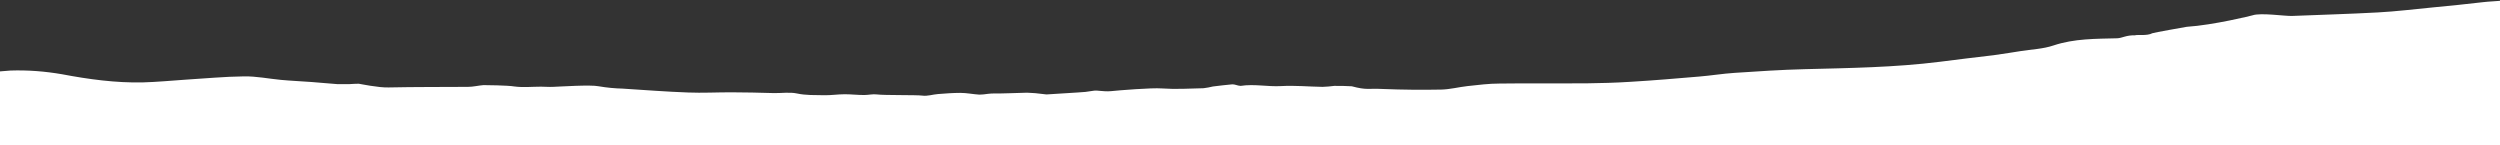 <?xml version="1.0" encoding="utf-8"?>
<!-- Generator: Adobe Illustrator 26.3.1, SVG Export Plug-In . SVG Version: 6.00 Build 0)  -->
<svg version="1.1" id="Layer_1" xmlns="http://www.w3.org/2000/svg" xmlns:xlink="http://www.w3.org/1999/xlink" x="0px" y="0px"
	 viewBox="0 0 1286.5 74.8" style="enable-background:new 0 0 1286.5 74.8;" xml:space="preserve">
<rect x="0" y="0" width="1286.5" height="74.8" fill="#333333" stroke="none"/>
<style type="text/css">
	.st0{fill:#FFFFFF;}
</style>
<g>
	<path class="st0" d="M1277.9,1.1c-8.6,1-17.2,1.9-25.8,2.7c-9.5,0.9-19,2.1-28.5,2.6c-14.6,0.8-29.3,1.2-43.9,1.8
		c-3.7,0.2-16.3-1.8-20.6-0.3c-0.2,0.1-20,5-33.8,5.9c-0.6,0.1-17.1,3-17.7,3.3c-2.7,1.5-8.1,0.6-9,1.1c-4.2-0.2-6.6,1.4-9,1.5
		c-11.1,0.3-22.1,0.1-32.9,3.7c-5.3,1.8-11.2,2-16.9,2.9c-0.8,0.1-10.5,1.7-13.8,2.1c-9.3,1.1-18.6,2.2-27.8,3.4
		c-23.1,2.9-46.3,3.2-69.5,3.8c-12.1,0.3-24.1,1.1-36.1,1.9c-6.1,0.4-12.1,1.4-18.2,1.9c-11.8,1-23.5,2-35.3,2.7
		c-7.7,0.5-15.5,0.7-23.2,0.8c-14.7,0.1-29.5-0.1-44.2,0.1c-5.5,0-11,0.7-16.5,1.3c-4.5,0.5-9,1.7-13.5,1.8
		c-10,0.2-19.9,0.1-29.9-0.3c-8-0.4-8.3,0.7-16.2-1.4c-0.4-0.1-8.6-0.3-9-0.2c-2,0.3-4,0.4-6,0.5c-7.1-0.1-14.2-0.8-21.3-0.4
		c-7,0.4-13.9-1.2-20.9-0.1c-0.8-0.1-1.6-0.2-2.4-0.5c-0.6-0.2-1.3-0.3-1.9-0.3c-3.3,0.3-6.6,0.7-9.9,1.1c-1.6,0.4-3.2,0.7-4.9,0.9
		c-7.2,0.2-14.4,0.6-21.6,0.1c-4.8-0.4-22.2,1-25.9,1.4c-4.1,0.4-7.1-0.6-9.1-0.2c-2.8,0.5-5.5,0.8-8.3,0.9
		c-5.3,0.3-10.6,0.7-15.9,1c-0.6-0.1-1.1-0.1-1.7-0.2c-2.8-0.4-5.5-0.6-8.3-0.7c-3.8,0.1-14.7,0.5-16.4,0.4c-1.3,0-2.5,0-3.8,0.2
		c-1.4,0.2-2.9,0.4-4.3,0.4c-3.3-0.2-6.5-0.9-9.8-0.9c-3.8,0-7.7,0.3-11.5,0.6c-2.7,0.2-5.5,1.2-8.1,0.8c-2.9-0.4-19.5-0.1-23.3-0.6
		c-2.1-0.3-4.4,0.3-6.6,0.3c-3.4,0-6.7-0.4-10-0.4c-3.6,0-7.2,0.6-10.8,0.5c-4.6-0.1-9.2,0.1-13.8-0.9c-3.8-0.8-8-0.1-12-0.2
		c-7.3-0.2-14.7-0.4-22-0.4s-14.7,0.4-22,0.1c-11.3-0.4-22.5-1.3-33.7-2c-4.1-0.1-8.2-0.5-12.3-1.2c-4.1-0.9-20.2,0.2-23.6,0.3
		c-2,0.1-4.1-0.1-6.1-0.1c-4.6,0-9.2,0.5-13.7-0.1c-3.5-0.6-14.7-0.7-15.9-0.7c-2.6,0.2-5.3,0.9-8,0.9c-13.6,0.1-27.2,0-40.8,0.3
		c-5.1,0.2-15.1-1.9-15.3-1.9c-1.1,0-2.2,0-3.3,0.1c-1.1,0.2-6.6,0-7.7,0.1c-6-0.4-7.5-0.7-13.4-1.1c-5.3-0.4-10.5-0.6-15.8-1.1
		c-6.3-0.6-12.6-1.9-18.9-1.8c-10.1,0.1-20.1,1.1-30.2,1.7c-7.3,0.5-14.6,1.2-21.9,1.4c-14,0.3-27.9-1.6-41.6-4.2
		c-8.7-1.5-17.6-2.2-26.5-1.9C3.6,36.4-2,36.9-2,36.9l0.1,37.9l1290.4,0.1V0.2C1285.7,0.6,1280,0.8,1277.9,1.1z"/>
</g>
</svg>
